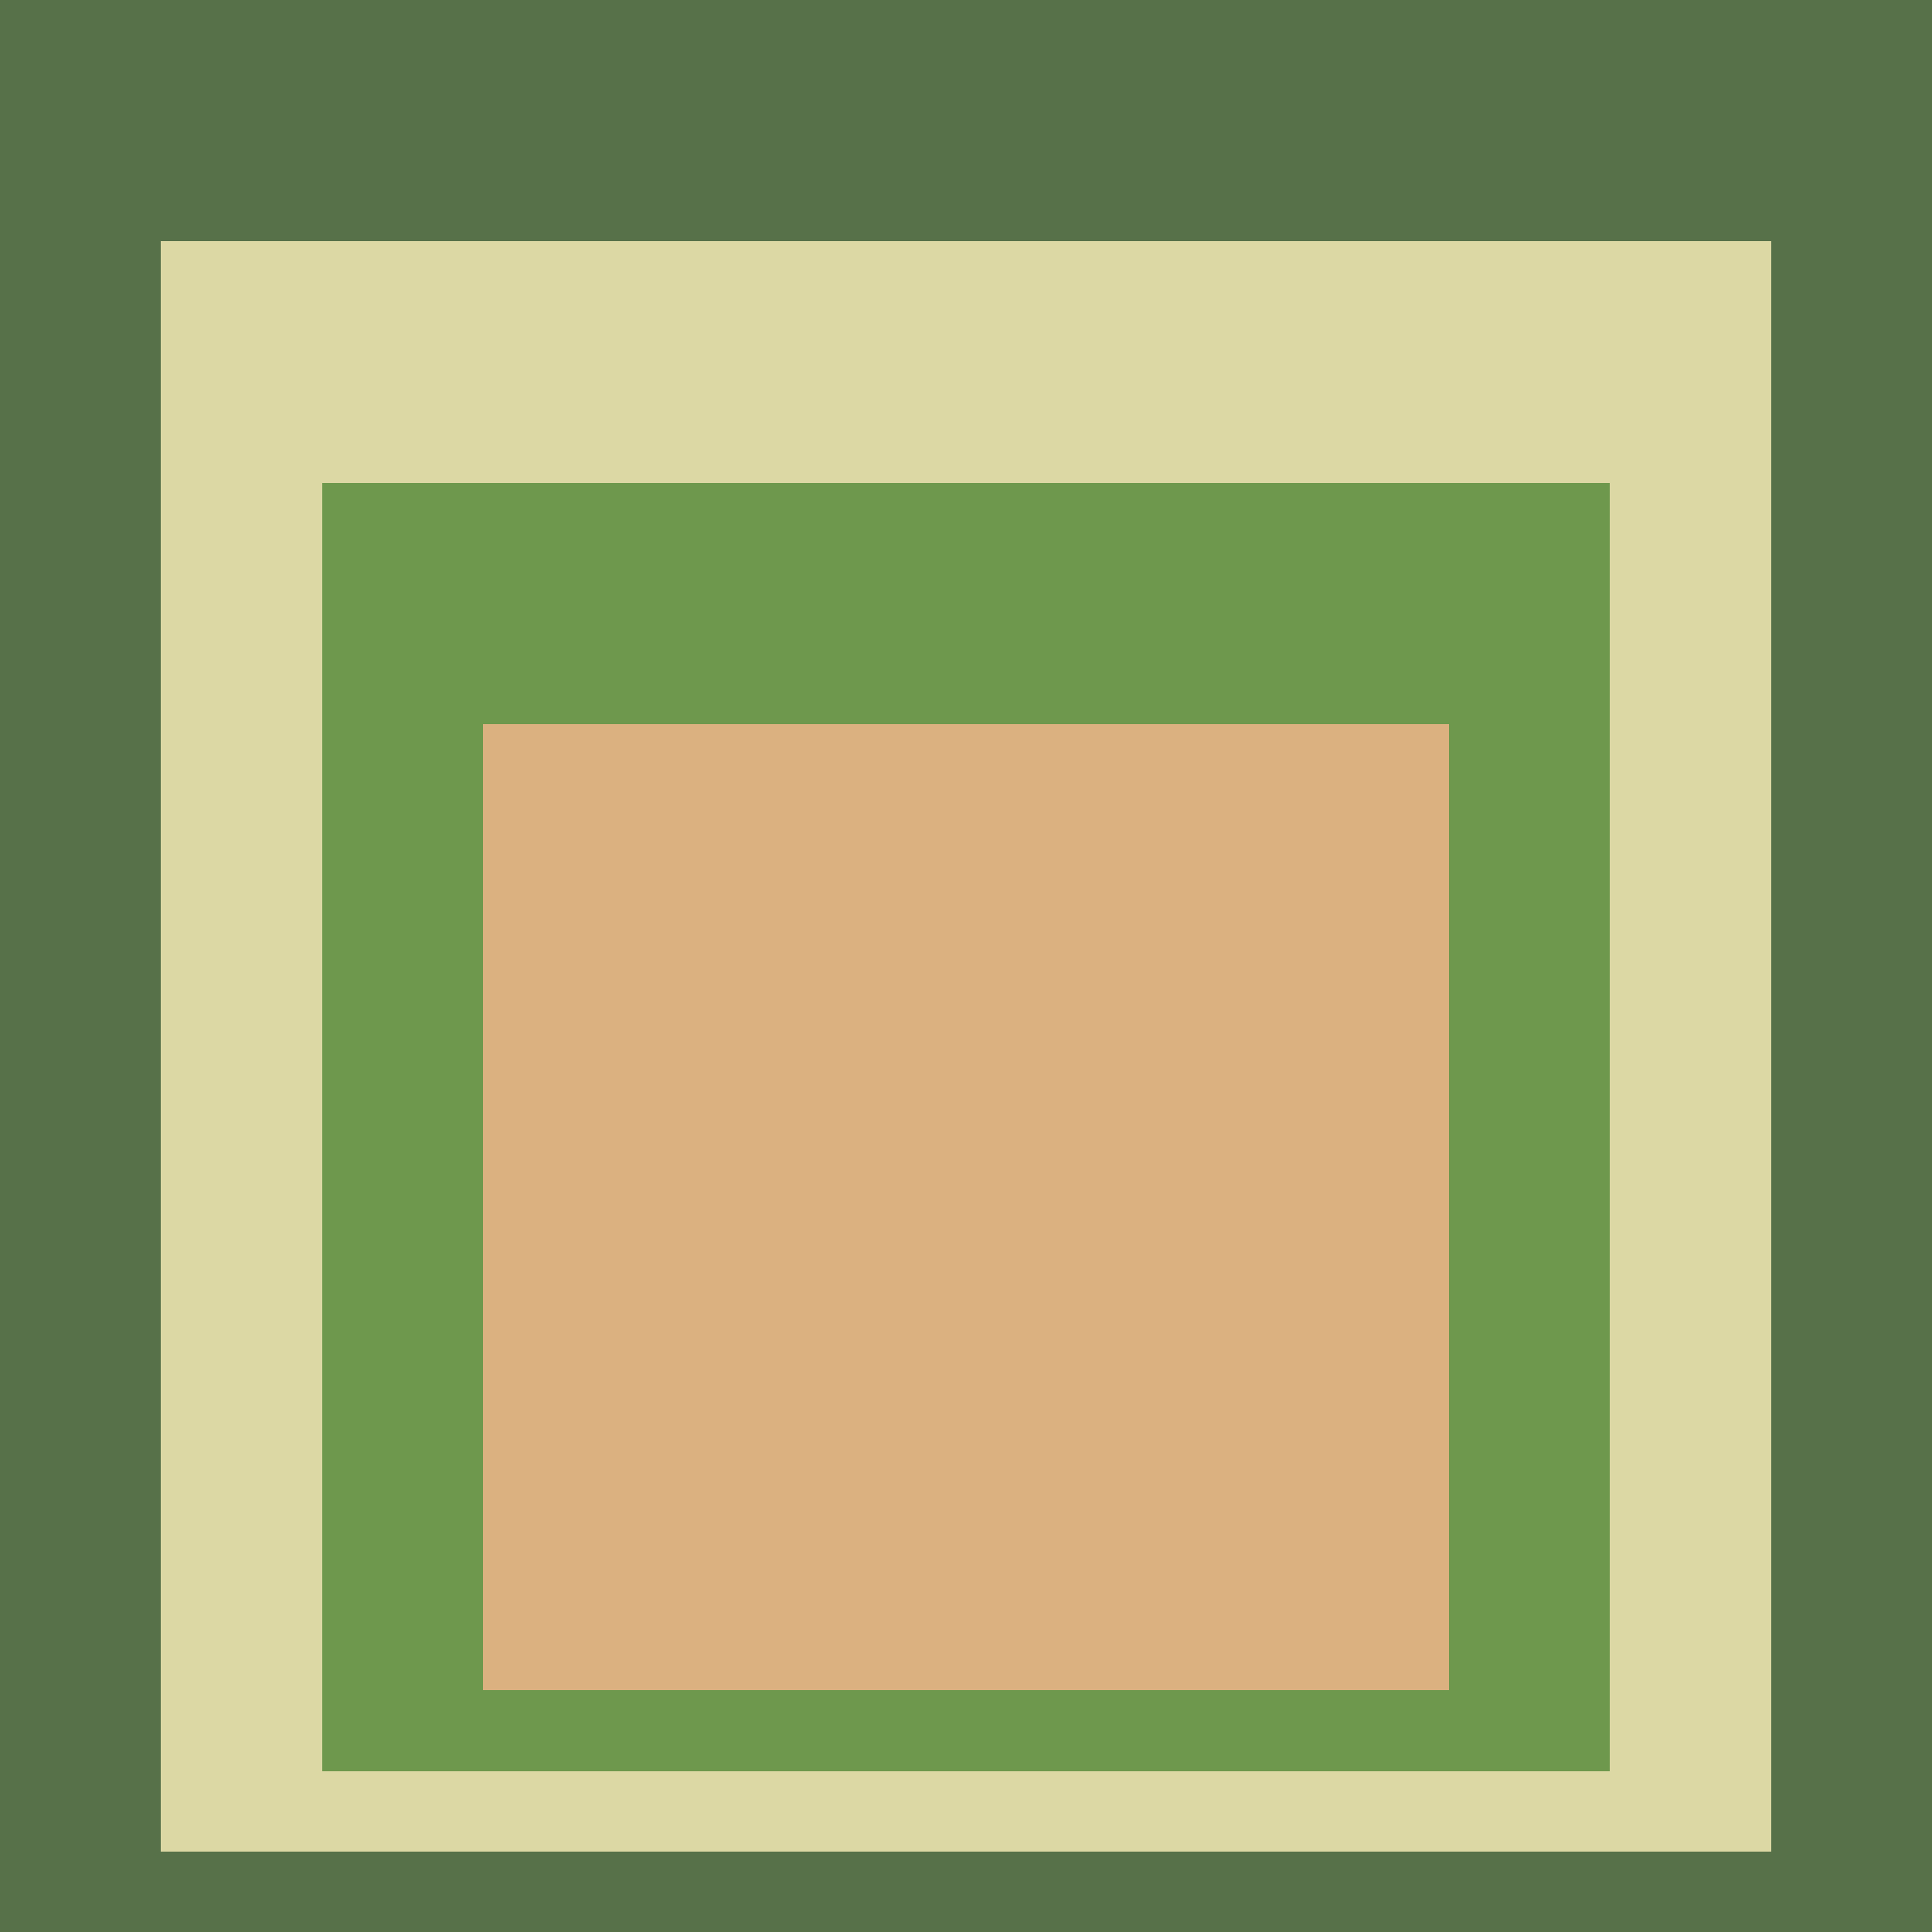 <svg class="big visible" width="1200" height="1200" shape-rendering="crispEdges" viewBox="0 0 24 24" version="1.1" xmlns="http://www.w3.org/2000/svg"><rect class="b" width="24" height="24" x="0" y="0" fill="#577149" /><rect class="b" width="20" height="20" x="2" y="3" fill="#dcd8a4" /><rect class="b" width="16" height="16" x="4" y="6" fill="#6e984d" /><rect class="b" width="12" height="12" x="6" y="9" fill="#dbb180" /></svg>